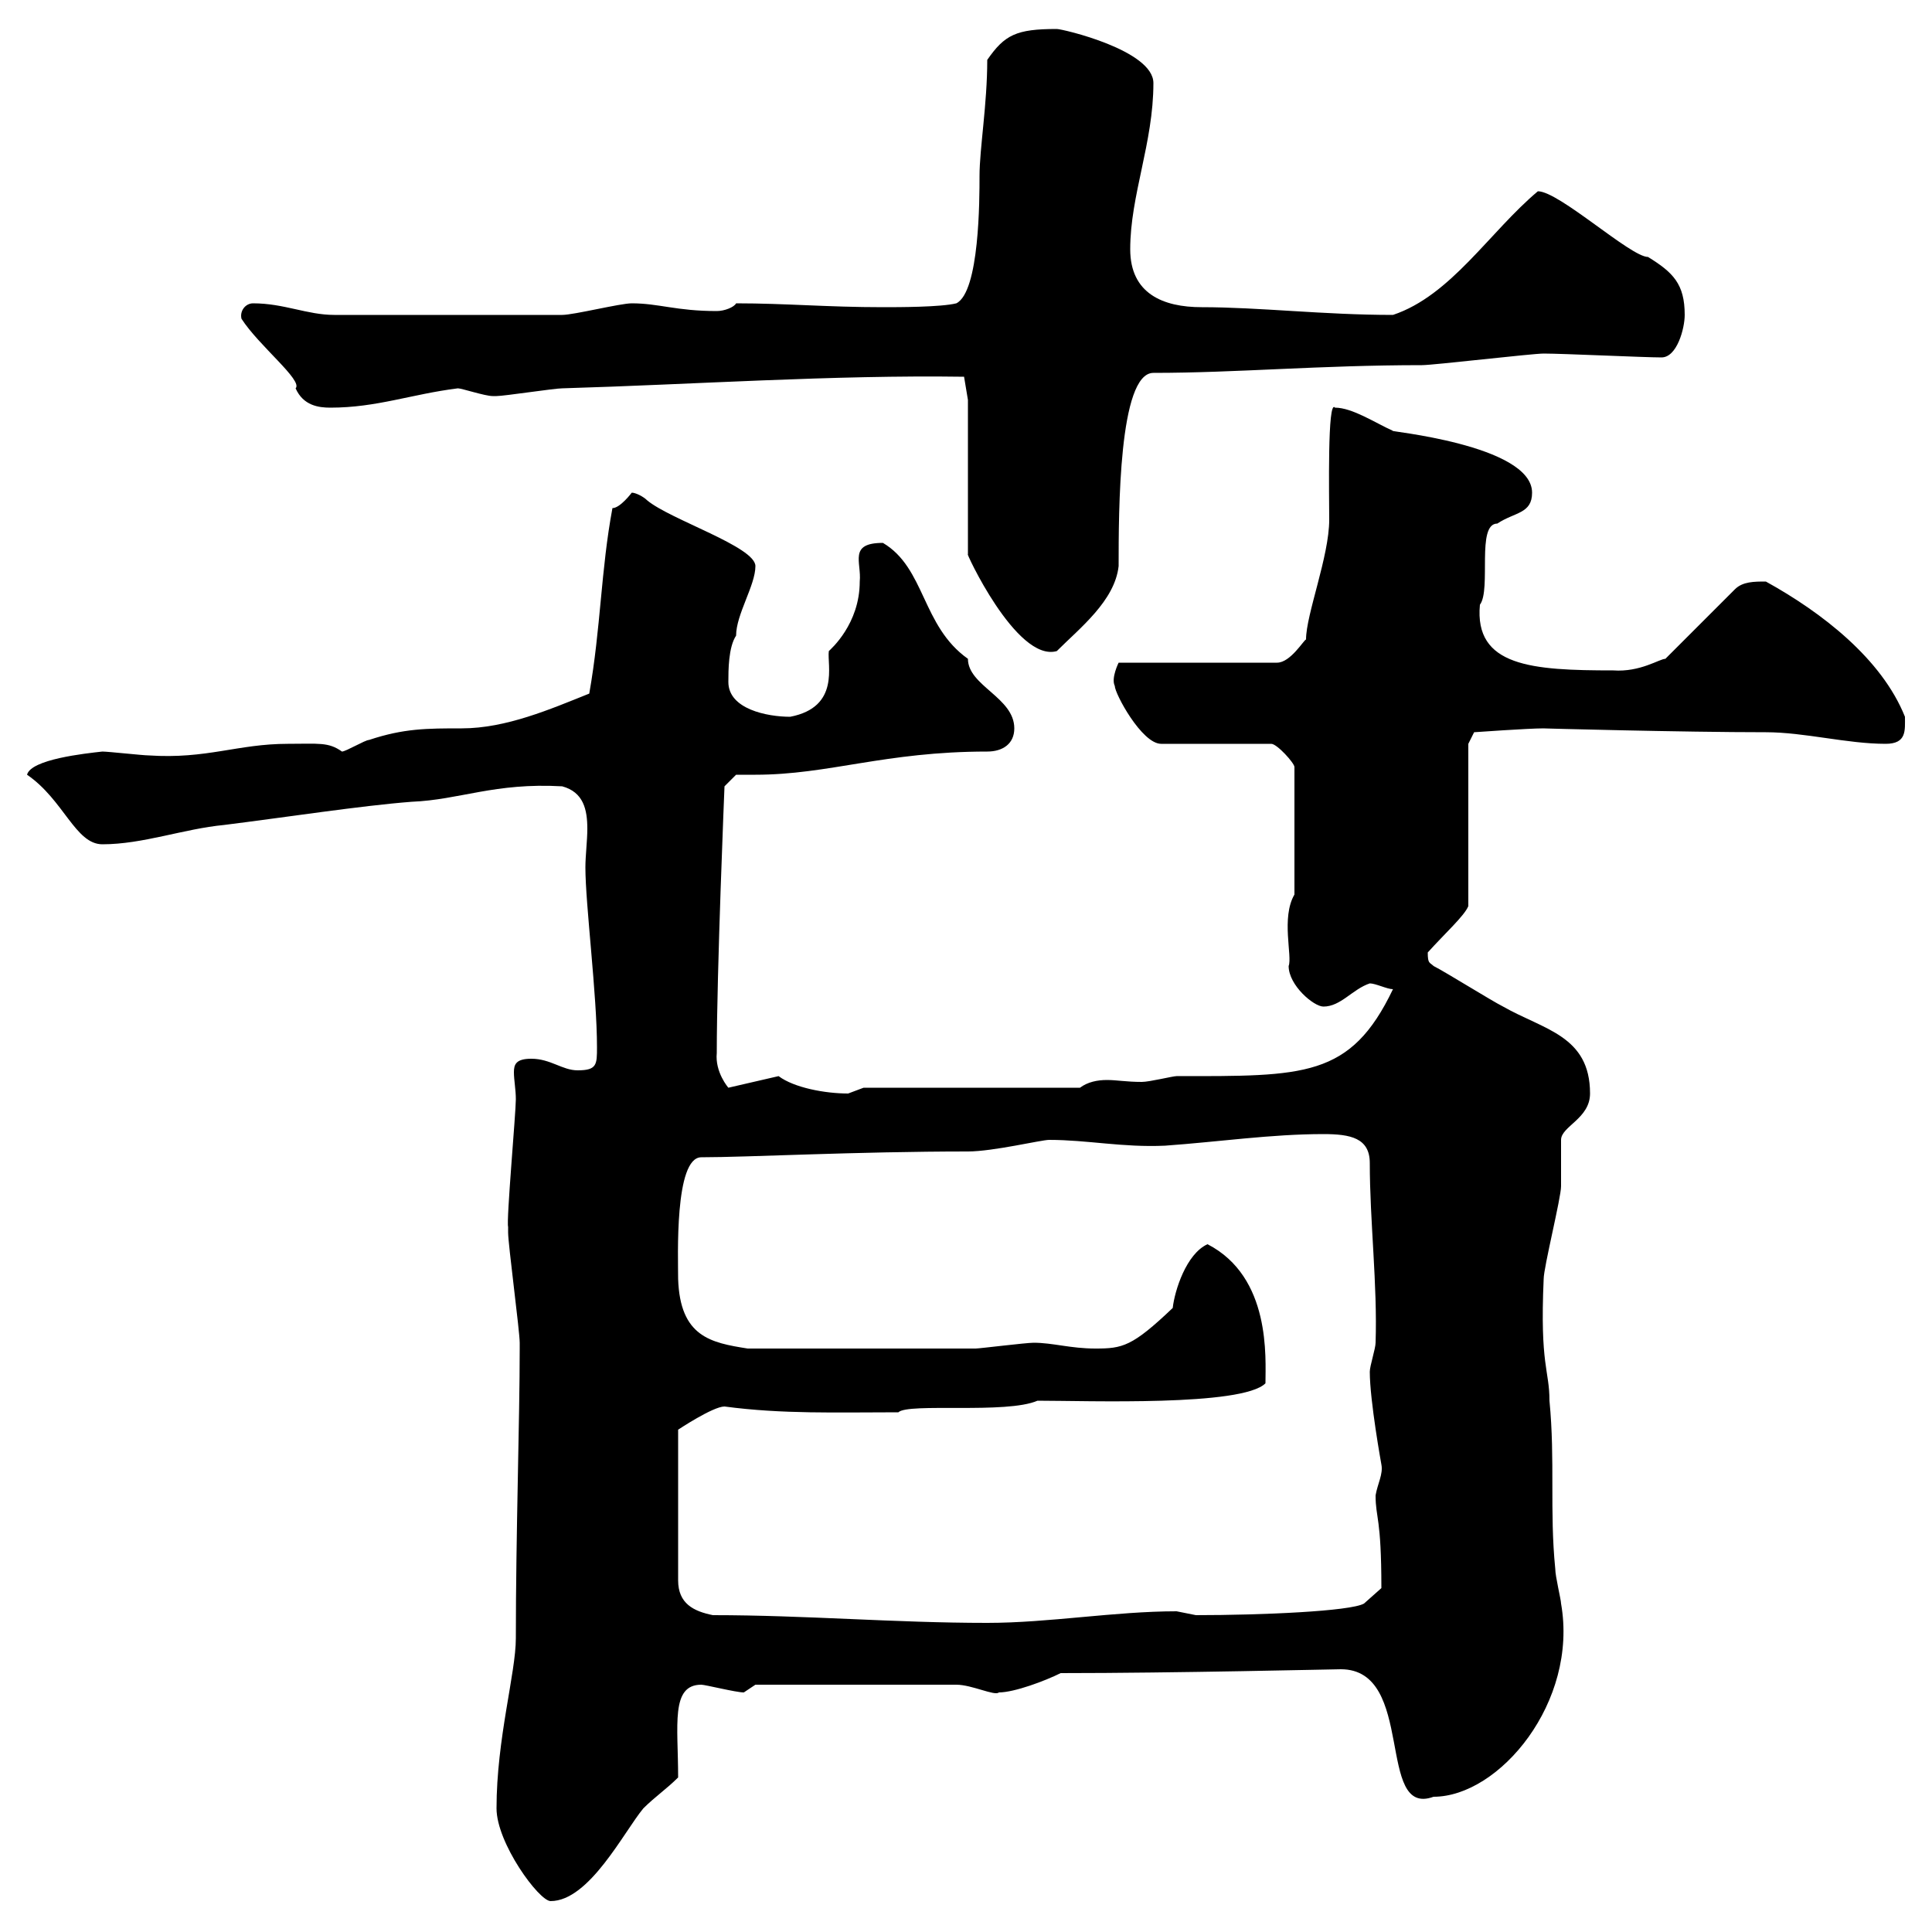 <svg xmlns="http://www.w3.org/2000/svg" xmlns:xlink="http://www.w3.org/1999/xlink" width="300" height="300"><path d="M77.10 280.80C77.10 286.20 83.70 295.20 85.50 295.20C91.50 295.20 96.90 284.40 99.90 280.80C101.70 279 103.50 277.80 105.30 276C105.30 267.90 104.10 261.60 108.90 261.60C109.50 261.60 114.30 262.80 115.50 262.80C115.50 262.80 117.30 261.60 117.30 261.60L148.50 261.60C150.90 261.60 154.50 263.40 155.10 262.80C157.50 262.80 162.30 261 164.70 259.80C182.40 259.80 207.30 259.20 208.20 259.20C219.90 259.20 213.60 282.30 222.60 279C232.80 279 245.10 264.30 242.40 249C242.40 248.40 241.50 244.80 241.50 243.60C240.60 234.60 241.50 226.80 240.60 217.50C240.60 212.70 239.10 212.10 239.70 198.60C239.70 196.80 242.40 186 242.40 184.20C242.40 183.30 242.40 177.90 242.40 177C242.40 174.90 246.90 173.70 246.90 169.80C246.90 160.80 239.70 159.90 233.40 156.30C231.60 155.40 224.40 150.90 222.60 150C222 149.40 221.70 149.70 221.70 147.90C224.40 144.90 227.40 142.20 228 140.70L228 115.50L228.90 113.70C228.90 113.70 237.30 113.10 239.70 113.10C239.10 113.10 261.30 113.70 274.20 113.70C280.20 113.70 286.80 115.50 292.80 115.50C296.10 115.50 295.80 113.40 295.80 111.30C292.20 102.30 282.90 95.10 274.20 90.30C272.40 90.30 270.60 90.30 269.40 91.50L258.60 102.30C257.70 102.30 254.70 104.40 250.50 104.10C237.90 104.10 228.90 103.50 229.80 93.90C231.60 91.50 229.20 81.30 232.50 81.30C235.20 79.50 237.90 79.80 237.90 76.50C237.90 69 214.80 66.90 216.30 66.90C213.60 65.70 210 63.30 207.30 63.30C206.10 61.80 206.40 77.10 206.40 80.70C206.40 86.40 202.80 95.40 202.80 99.30C202.50 99.30 200.40 102.90 198.30 102.90L173.70 102.90C173.70 102.90 172.50 105.30 173.10 106.50C173.10 107.70 177.30 115.50 180.30 115.50L197.40 115.50C198.30 115.50 201 118.50 201 119.10L201 138.90C198.90 142.50 200.70 148.50 200.10 150C200.10 153 204 156.30 205.50 156.30C208.20 156.30 210 153.60 212.70 152.70C213.60 152.70 215.40 153.60 216.30 153.60C209.70 167.40 202.50 167.10 182.70 167.10C182.10 167.10 178.50 168 177.30 168C174.90 168 173.40 167.70 171.90 167.70C170.40 167.70 168.90 168 167.70 168.90L134.10 168.90C134.10 168.90 131.70 169.80 131.70 169.80C128.10 169.80 123.30 168.90 120.90 167.10L113.10 168.90C113.10 168.90 111 166.50 111.30 163.50C111.30 150.90 112.50 122.10 112.50 122.10L114.30 120.30C115.50 120.30 116.10 120.30 117.30 120.30C128.70 120.30 137.40 116.70 153.30 116.70C155.70 116.70 157.50 115.50 157.50 113.10C157.50 108.30 150.30 106.50 150.30 102.30C143.10 97.20 143.70 88.20 137.10 84.30C131.70 84.30 133.80 87.30 133.50 90.30C133.50 96.90 129 100.80 128.70 101.10C128.40 103.20 130.50 109.80 122.70 111.30C119.10 111.30 113.10 110.10 113.10 105.90C113.10 104.10 113.10 100.50 114.30 98.70C114.30 95.40 117.30 90.90 117.30 87.90C117.30 84.90 104.10 80.70 100.50 77.70C99.90 77.10 98.70 76.50 98.10 76.50C98.10 76.50 96.30 78.90 95.10 78.90C93.30 88.50 93.30 97.50 91.50 107.70C85.50 110.10 78.60 113.10 71.70 113.10C66.30 113.10 62.70 113.10 57.30 114.90C56.70 114.90 53.70 116.70 53.10 116.70C51 115.20 49.50 115.50 44.70 115.50C36.90 115.50 32.10 117.90 23.10 117.30C22.20 117.30 16.80 116.70 15.90 116.70C13.20 117 4.80 117.90 4.20 120.30C9.90 124.20 11.70 131.10 15.90 131.10C22.20 131.10 28.50 128.70 34.80 128.10C44.40 126.90 56.10 125.10 63.90 124.50C71.40 124.20 76.80 121.50 87.30 122.10C90.60 123 91.20 125.70 91.20 128.70C91.20 130.50 90.90 132.90 90.90 134.70C90.90 140.40 92.70 154.50 92.70 162.60C92.70 165.30 92.70 166.20 89.70 166.20C87.30 166.20 85.50 164.40 82.50 164.40C80.10 164.40 79.80 165.30 79.80 166.50C79.80 167.70 80.10 169.20 80.10 170.70C80.10 172.80 78.60 189.60 78.90 190.50C78.90 190.50 78.90 191.40 78.90 191.40C78.90 193.20 80.70 206.70 80.70 208.50C80.70 209.40 80.70 209.40 80.70 209.40C80.70 220.50 80.10 238.20 80.10 254.40C80.10 259.80 77.10 270 77.10 280.80ZM110.70 250.80C107.70 250.20 105.30 249 105.30 245.40L105.30 222C105.30 222 110.70 218.40 112.50 218.40C121.50 219.60 129.90 219.30 139.50 219.30C141 217.80 156.30 219.60 161.10 217.50C168.90 217.50 192.90 218.40 196.50 214.80C196.50 210.90 197.40 198.30 187.50 193.20C184.20 194.70 182.40 200.40 182.10 203.10C175.80 209.10 174.30 209.40 170.10 209.40C166.20 209.40 163.50 208.50 160.50 208.50C159.30 208.50 152.10 209.40 151.50 209.40C145.20 209.40 136.50 209.40 116.10 209.40C110.40 208.50 105.60 207.60 105.30 198.60C105.30 195.30 104.70 179.70 108.90 179.70C116.10 179.70 132.90 178.80 150.30 178.80C154.20 178.80 161.70 177 162.90 177C168.90 177 174.30 178.20 180.90 177.90C189.30 177.30 197.40 176.10 205.50 176.10C209.70 176.10 212.70 176.70 212.70 180.60C212.70 189.60 213.90 199.50 213.60 208.50C213.60 209.40 212.70 212.10 212.70 213C212.70 217.50 214.50 227.40 214.50 227.40C214.80 228.90 213.90 230.40 213.60 232.20C213.60 235.80 214.50 235.50 214.50 246.60L211.80 249C209.70 250.20 195.90 250.80 185.70 250.80C185.70 250.80 182.70 250.20 182.70 250.20C173.10 250.20 162.90 252 153.30 252C138.90 252 125.10 250.80 110.70 250.80ZM150.30 86.10C149.70 85.20 157.80 102.90 164.10 101.10C167.70 97.50 173.10 93.30 173.70 87.90C173.70 79.50 173.70 57.90 179.10 57.90C192 57.90 204.90 56.70 220.80 56.70C222.60 56.70 237.90 54.90 239.70 54.90C242.70 54.90 255.30 55.50 258 55.50C260.40 55.50 261.60 51 261.60 48.90C261.60 44.10 259.80 42.30 255.90 39.90C253.20 39.90 242.10 29.70 238.80 29.70C231.30 36 225.30 45.90 216.30 48.90C205.50 48.90 195.60 47.70 186.60 47.70C180.60 47.70 175.50 45.60 175.50 38.70C175.50 30.30 179.10 22.20 179.10 12.90C179.10 7.80 165 4.50 164.10 4.50C157.80 4.50 156 5.40 153.30 9.30C153.30 16.20 152.10 23.10 152.10 27.30C152.10 30.90 152.10 45.30 148.50 47.10C146.10 47.70 139.50 47.70 137.10 47.70C128.40 47.70 122.10 47.10 114.30 47.10C114 47.70 112.50 48.30 111.30 48.30C105 48.30 102.30 47.10 98.10 47.10C96.30 47.10 89.10 48.90 87.30 48.90C71.70 48.90 58.50 48.90 51.90 48.90C47.70 48.90 44.10 47.10 39.30 47.10C38.10 47.10 37.20 48.30 37.50 49.50C40.20 53.70 47.10 59.10 45.90 60.30C47.10 63 49.50 63.30 51.30 63.30C58.50 63.30 63.90 61.20 71.10 60.30C71.70 60.30 75.30 61.50 76.50 61.50C77.10 61.50 77.10 61.50 77.10 61.50C78.30 61.50 86.10 60.30 87.30 60.30C107.70 59.70 129.30 58.20 149.70 58.50L150.30 62.10Z"/></svg>